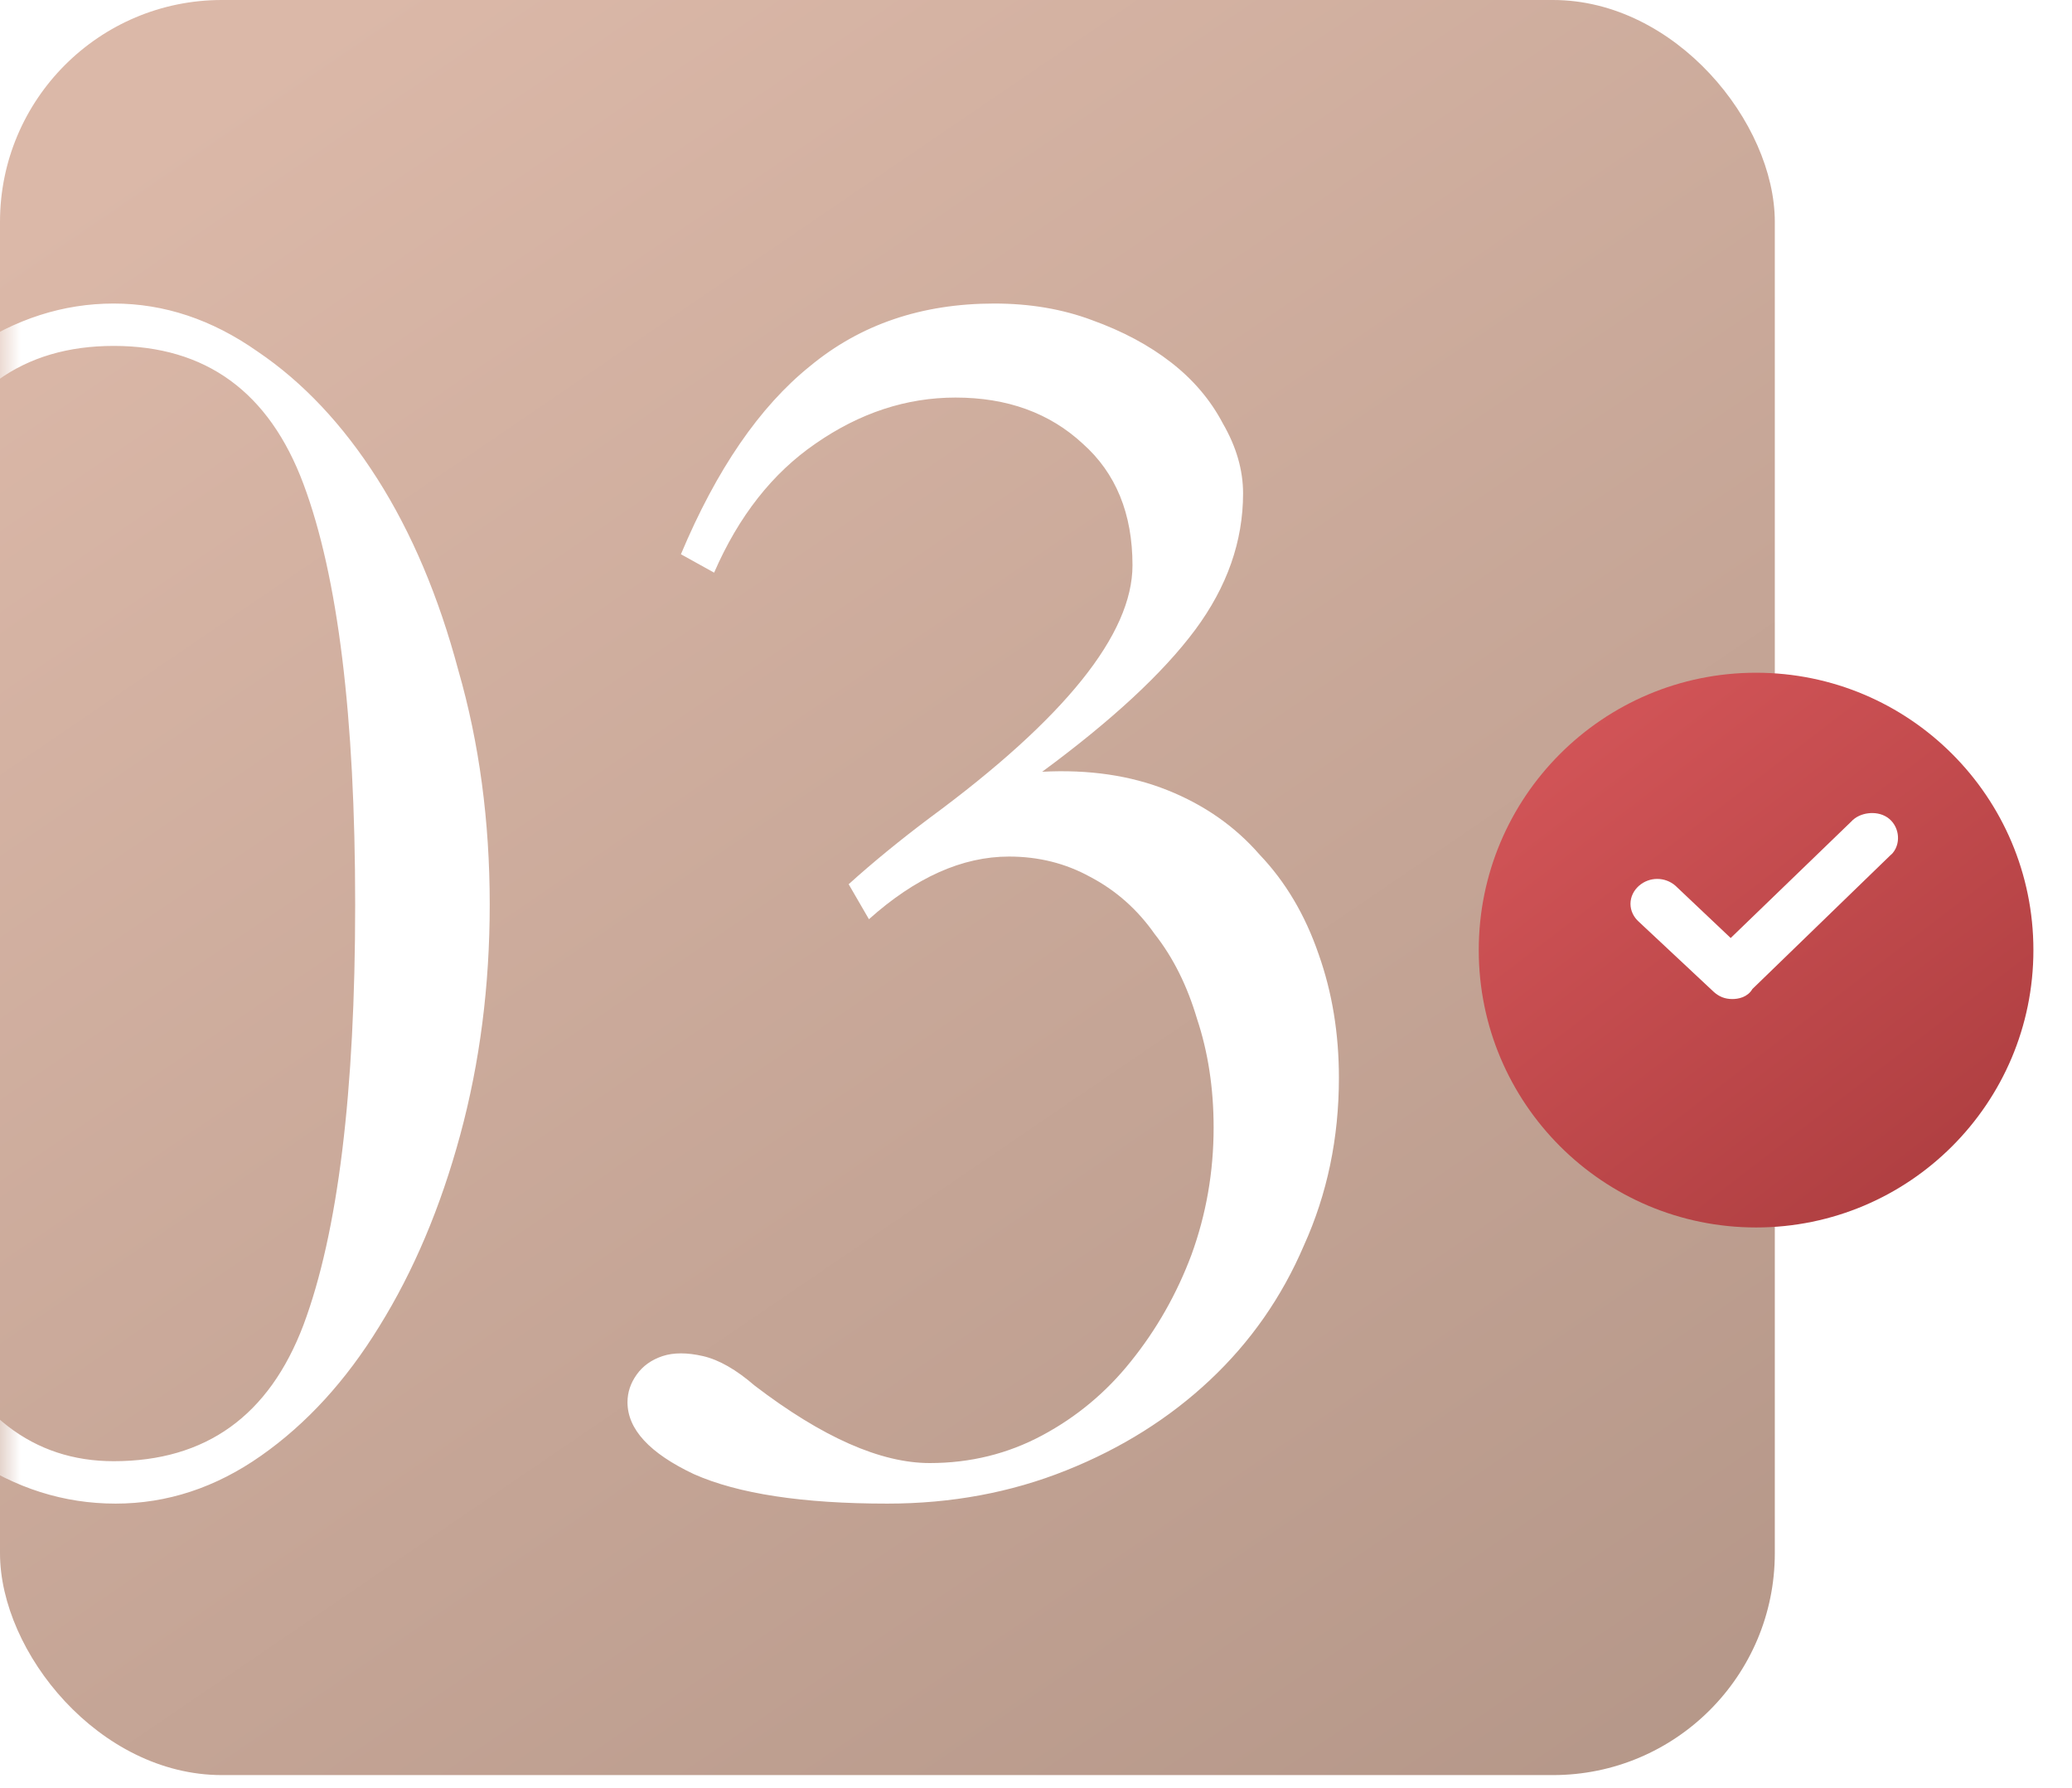 <?xml version="1.0" encoding="UTF-8"?> <svg xmlns="http://www.w3.org/2000/svg" width="51" height="44" viewBox="0 0 51 44" fill="none"> <rect width="43.685" height="43.685" rx="5.461" fill="url(#paint0_linear_3996_831)"></rect> <mask id="mask0_3996_831" style="mask-type:alpha" maskUnits="userSpaceOnUse" x="0" y="0" width="44" height="44"> <rect width="43.685" height="43.685" rx="5.461" fill="url(#paint1_linear_3996_831)"></rect> </mask> <g mask="url(#mask0_3996_831)"> <path d="M2.799 7.47C4.039 7.47 5.218 7.863 6.337 8.649C7.456 9.405 8.439 10.449 9.286 11.78C10.133 13.111 10.798 14.683 11.282 16.498C11.796 18.282 12.054 20.203 12.054 22.259C12.054 24.256 11.812 26.146 11.328 27.93C10.844 29.715 10.178 31.288 9.332 32.649C8.515 33.979 7.547 35.038 6.428 35.824C5.309 36.611 4.114 37.004 2.844 37.004C1.574 37.004 0.379 36.626 -0.74 35.87C-1.859 35.083 -2.842 34.025 -3.689 32.694C-4.536 31.363 -5.216 29.806 -5.73 28.021C-6.214 26.237 -6.456 24.331 -6.456 22.305C-6.456 20.218 -6.214 18.267 -5.73 16.453C-5.216 14.638 -4.536 13.065 -3.689 11.734C-2.842 10.404 -1.859 9.36 -0.74 8.604C0.379 7.848 1.559 7.47 2.799 7.47ZM2.799 35.96C5.067 35.96 6.625 34.841 7.471 32.603C8.318 30.335 8.742 26.887 8.742 22.259C8.742 17.632 8.318 14.184 7.471 11.916C6.625 9.647 5.067 8.513 2.799 8.513C0.561 8.513 -0.997 9.632 -1.874 11.87C-2.721 14.109 -3.144 17.572 -3.144 22.259C-3.144 31.393 -1.163 35.96 2.799 35.96ZM17.577 14.093L16.76 13.64C17.637 11.553 18.696 10.01 19.936 9.012C21.176 7.984 22.688 7.47 24.473 7.47C25.35 7.47 26.151 7.606 26.877 7.878C27.633 8.15 28.284 8.498 28.828 8.922C29.372 9.345 29.796 9.844 30.098 10.419C30.431 10.993 30.597 11.568 30.597 12.143C30.597 13.322 30.204 14.441 29.418 15.5C28.631 16.558 27.376 17.723 25.652 18.993C26.802 18.933 27.83 19.084 28.737 19.447C29.645 19.81 30.401 20.339 31.006 21.035C31.641 21.7 32.125 22.517 32.457 23.484C32.79 24.422 32.956 25.435 32.956 26.524C32.956 28.006 32.669 29.382 32.094 30.652C31.55 31.923 30.779 33.027 29.781 33.964C28.783 34.902 27.603 35.643 26.242 36.187C24.881 36.732 23.414 37.004 21.841 37.004C19.755 37.004 18.167 36.762 17.078 36.278C15.989 35.764 15.445 35.174 15.445 34.509C15.445 34.267 15.52 34.04 15.672 33.828C15.823 33.616 16.035 33.465 16.307 33.374C16.579 33.284 16.912 33.284 17.305 33.374C17.698 33.465 18.121 33.707 18.575 34.1C20.239 35.371 21.675 36.006 22.885 36.006C23.883 36.006 24.805 35.779 25.652 35.325C26.499 34.872 27.225 34.267 27.83 33.511C28.465 32.724 28.964 31.847 29.327 30.879C29.69 29.881 29.872 28.838 29.872 27.749C29.872 26.781 29.735 25.889 29.463 25.072C29.221 24.256 28.873 23.56 28.42 22.985C27.996 22.381 27.467 21.912 26.832 21.579C26.227 21.246 25.562 21.08 24.836 21.08C23.686 21.08 22.537 21.594 21.388 22.622L20.889 21.761C21.191 21.488 21.509 21.216 21.841 20.944C22.174 20.672 22.522 20.399 22.885 20.127C26.212 17.677 27.875 15.606 27.875 13.912C27.875 12.642 27.467 11.644 26.65 10.918C25.834 10.162 24.79 9.784 23.52 9.784C22.31 9.784 21.161 10.162 20.072 10.918C19.014 11.644 18.182 12.702 17.577 14.093Z" fill="white"></path> </g> <g filter="url(#filter0_i_3996_831)"> <circle cx="43.224" cy="22.297" r="6.826" fill="url(#paint2_linear_3996_831)"></circle> </g> <path d="M42.279 24.308L42.279 24.308L42.282 24.311C42.381 24.398 42.489 24.446 42.639 24.446C42.754 24.446 42.939 24.415 43.02 24.254L46.429 20.95L46.464 20.919L46.471 20.912L46.478 20.905C46.566 20.801 46.59 20.666 46.571 20.546C46.552 20.426 46.486 20.305 46.373 20.231C46.263 20.158 46.123 20.139 46 20.155C45.88 20.17 45.752 20.22 45.666 20.318L42.6 23.279L41.152 21.909L41.152 21.909L41.148 21.905C40.944 21.726 40.638 21.726 40.434 21.905C40.332 21.995 40.273 22.116 40.273 22.244C40.273 22.37 40.331 22.49 40.432 22.58L42.279 24.308Z" fill="white" stroke="white" stroke-width="0.281"></path> <defs> <filter id="filter0_i_3996_831" x="36.398" y="15.472" width="13.652" height="14.736" filterUnits="userSpaceOnUse" color-interpolation-filters="sRGB"> <feFlood flood-opacity="0" result="BackgroundImageFix"></feFlood> <feBlend mode="normal" in="SourceGraphic" in2="BackgroundImageFix" result="shape"></feBlend> <feColorMatrix in="SourceAlpha" type="matrix" values="0 0 0 0 0 0 0 0 0 0 0 0 0 0 0 0 0 0 127 0" result="hardAlpha"></feColorMatrix> <feOffset dy="1.085"></feOffset> <feGaussianBlur stdDeviation="0.543"></feGaussianBlur> <feComposite in2="hardAlpha" operator="arithmetic" k2="-1" k3="1"></feComposite> <feColorMatrix type="matrix" values="0 0 0 0 1 0 0 0 0 1 0 0 0 0 1 0 0 0 0.25 0"></feColorMatrix> <feBlend mode="normal" in2="shape" result="effect1_innerShadow_3996_831"></feBlend> </filter> <linearGradient id="paint0_linear_3996_831" x1="16.168" y1="-4.941" x2="52.454" y2="48.313" gradientUnits="userSpaceOnUse"> <stop stop-color="#DBB8A8"></stop> <stop offset="1" stop-color="#AE9183"></stop> </linearGradient> <linearGradient id="paint1_linear_3996_831" x1="16.168" y1="-4.941" x2="52.454" y2="48.313" gradientUnits="userSpaceOnUse"> <stop stop-color="#DBB8A8"></stop> <stop offset="1" stop-color="#AE9183"></stop> </linearGradient> <linearGradient id="paint2_linear_3996_831" x1="39.41" y1="15.472" x2="52.66" y2="32.737" gradientUnits="userSpaceOnUse"> <stop stop-color="#D35558"></stop> <stop offset="1" stop-color="#9F3537"></stop> </linearGradient> </defs> </svg> 